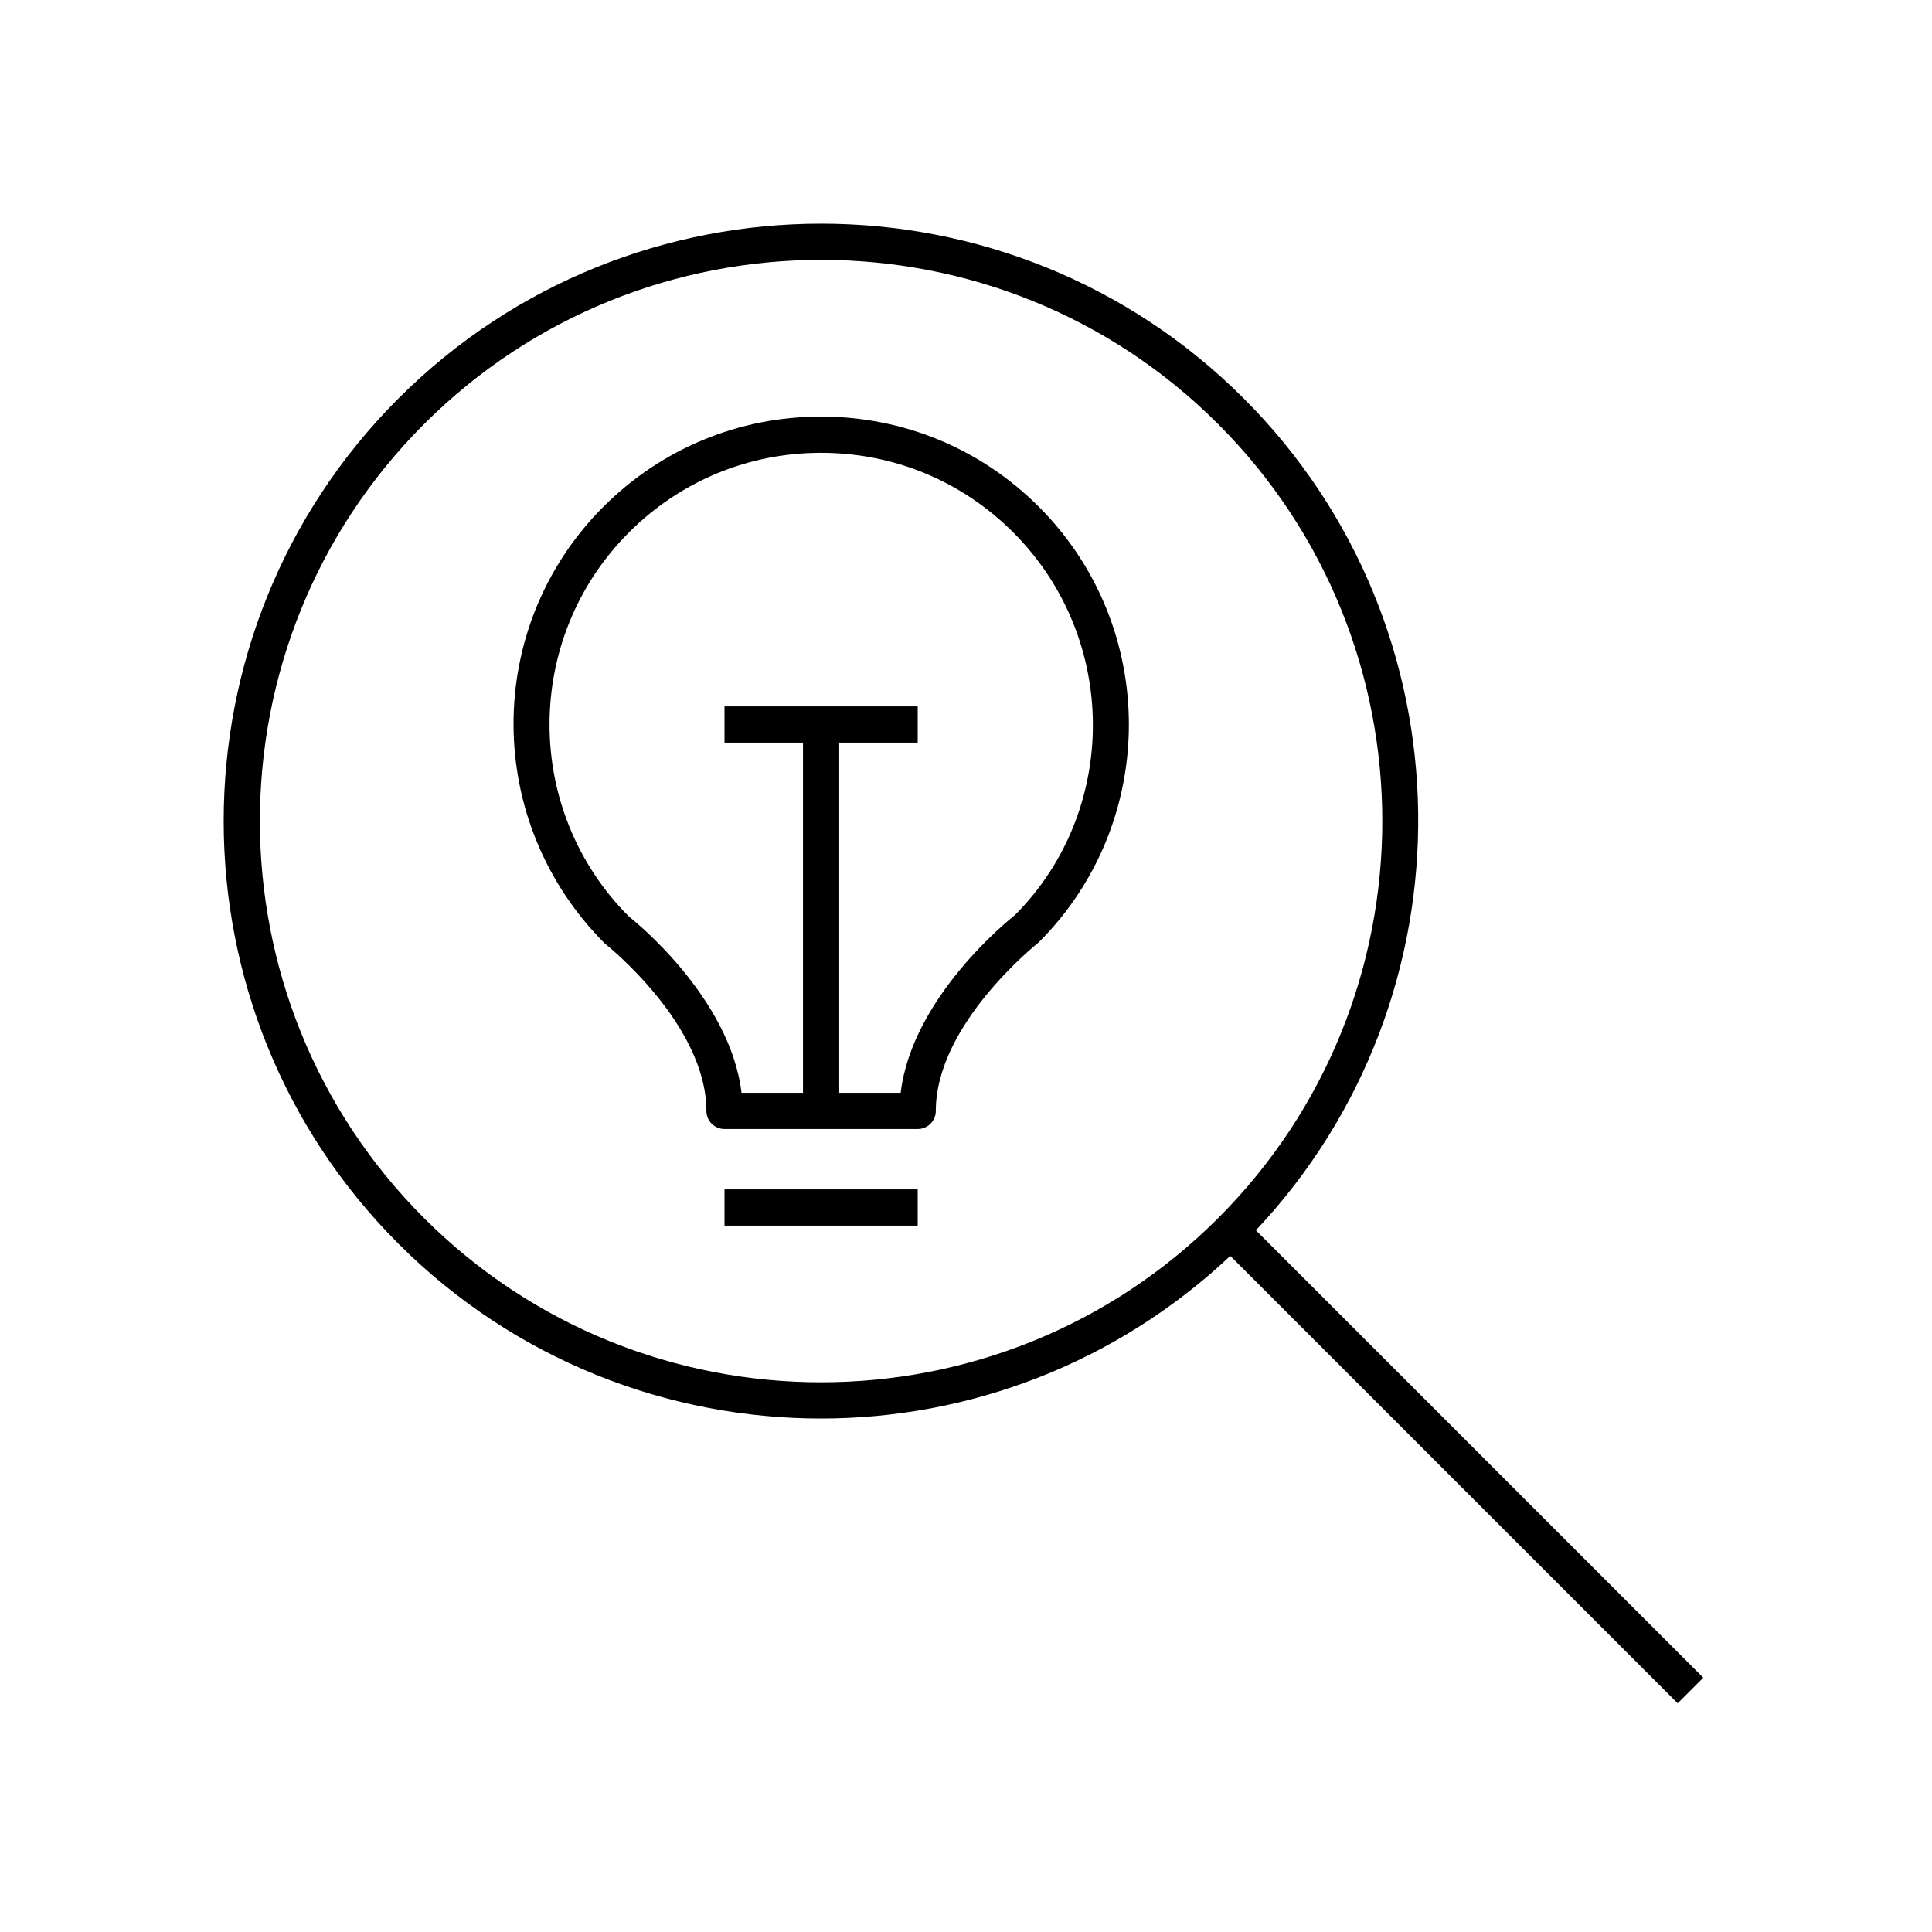 <svg width="80" height="80" viewBox="0 0 80 80" fill="none" xmlns="http://www.w3.org/2000/svg">
<path d="M16.499 51.501C21.324 56.326 27.662 58.738 34 58.738C40.103 58.738 46.192 56.478 50.944 52.004L69.47 70.53L70.53 69.47L52.004 50.944C61.123 41.257 60.971 25.97 51.501 16.499C41.851 6.85 26.149 6.85 16.499 16.499C6.85 26.149 6.85 41.851 16.499 51.501ZM17.56 17.56C22.092 13.027 28.046 10.761 34 10.761C39.954 10.761 45.908 13.027 50.44 17.56C59.504 26.625 59.505 41.376 50.44 50.44C41.376 59.504 26.626 59.505 17.56 50.44C8.495 41.375 8.495 26.625 17.56 17.56Z" fill="black"/>
<path d="M29.25 46C29.25 46.414 29.586 46.75 30 46.75H38C38.414 46.75 38.75 46.414 38.75 46C38.75 42.418 42.906 39.108 43.016 39.016C47.987 34.044 47.987 25.956 43.016 20.984C40.608 18.576 37.406 17.25 34 17.25C30.594 17.25 27.392 18.576 24.984 20.984C20.013 25.956 20.013 34.044 25.052 39.076C25.094 39.108 29.25 42.407 29.25 46ZM26.045 22.045C28.169 19.92 30.994 18.75 34 18.75C37.006 18.75 39.831 19.92 41.955 22.045C46.342 26.431 46.342 33.569 42.022 37.895C41.839 38.039 37.77 41.271 37.295 45.25H34.75V30.75H38V29.25H30V30.75H33.25V45.25H30.705C30.23 41.271 26.165 38.042 26.045 37.955C21.658 33.569 21.658 26.431 26.045 22.045Z" fill="black"/>
<path d="M38 49.25H30V50.75H38V49.25Z" fill="black"/>
</svg>
